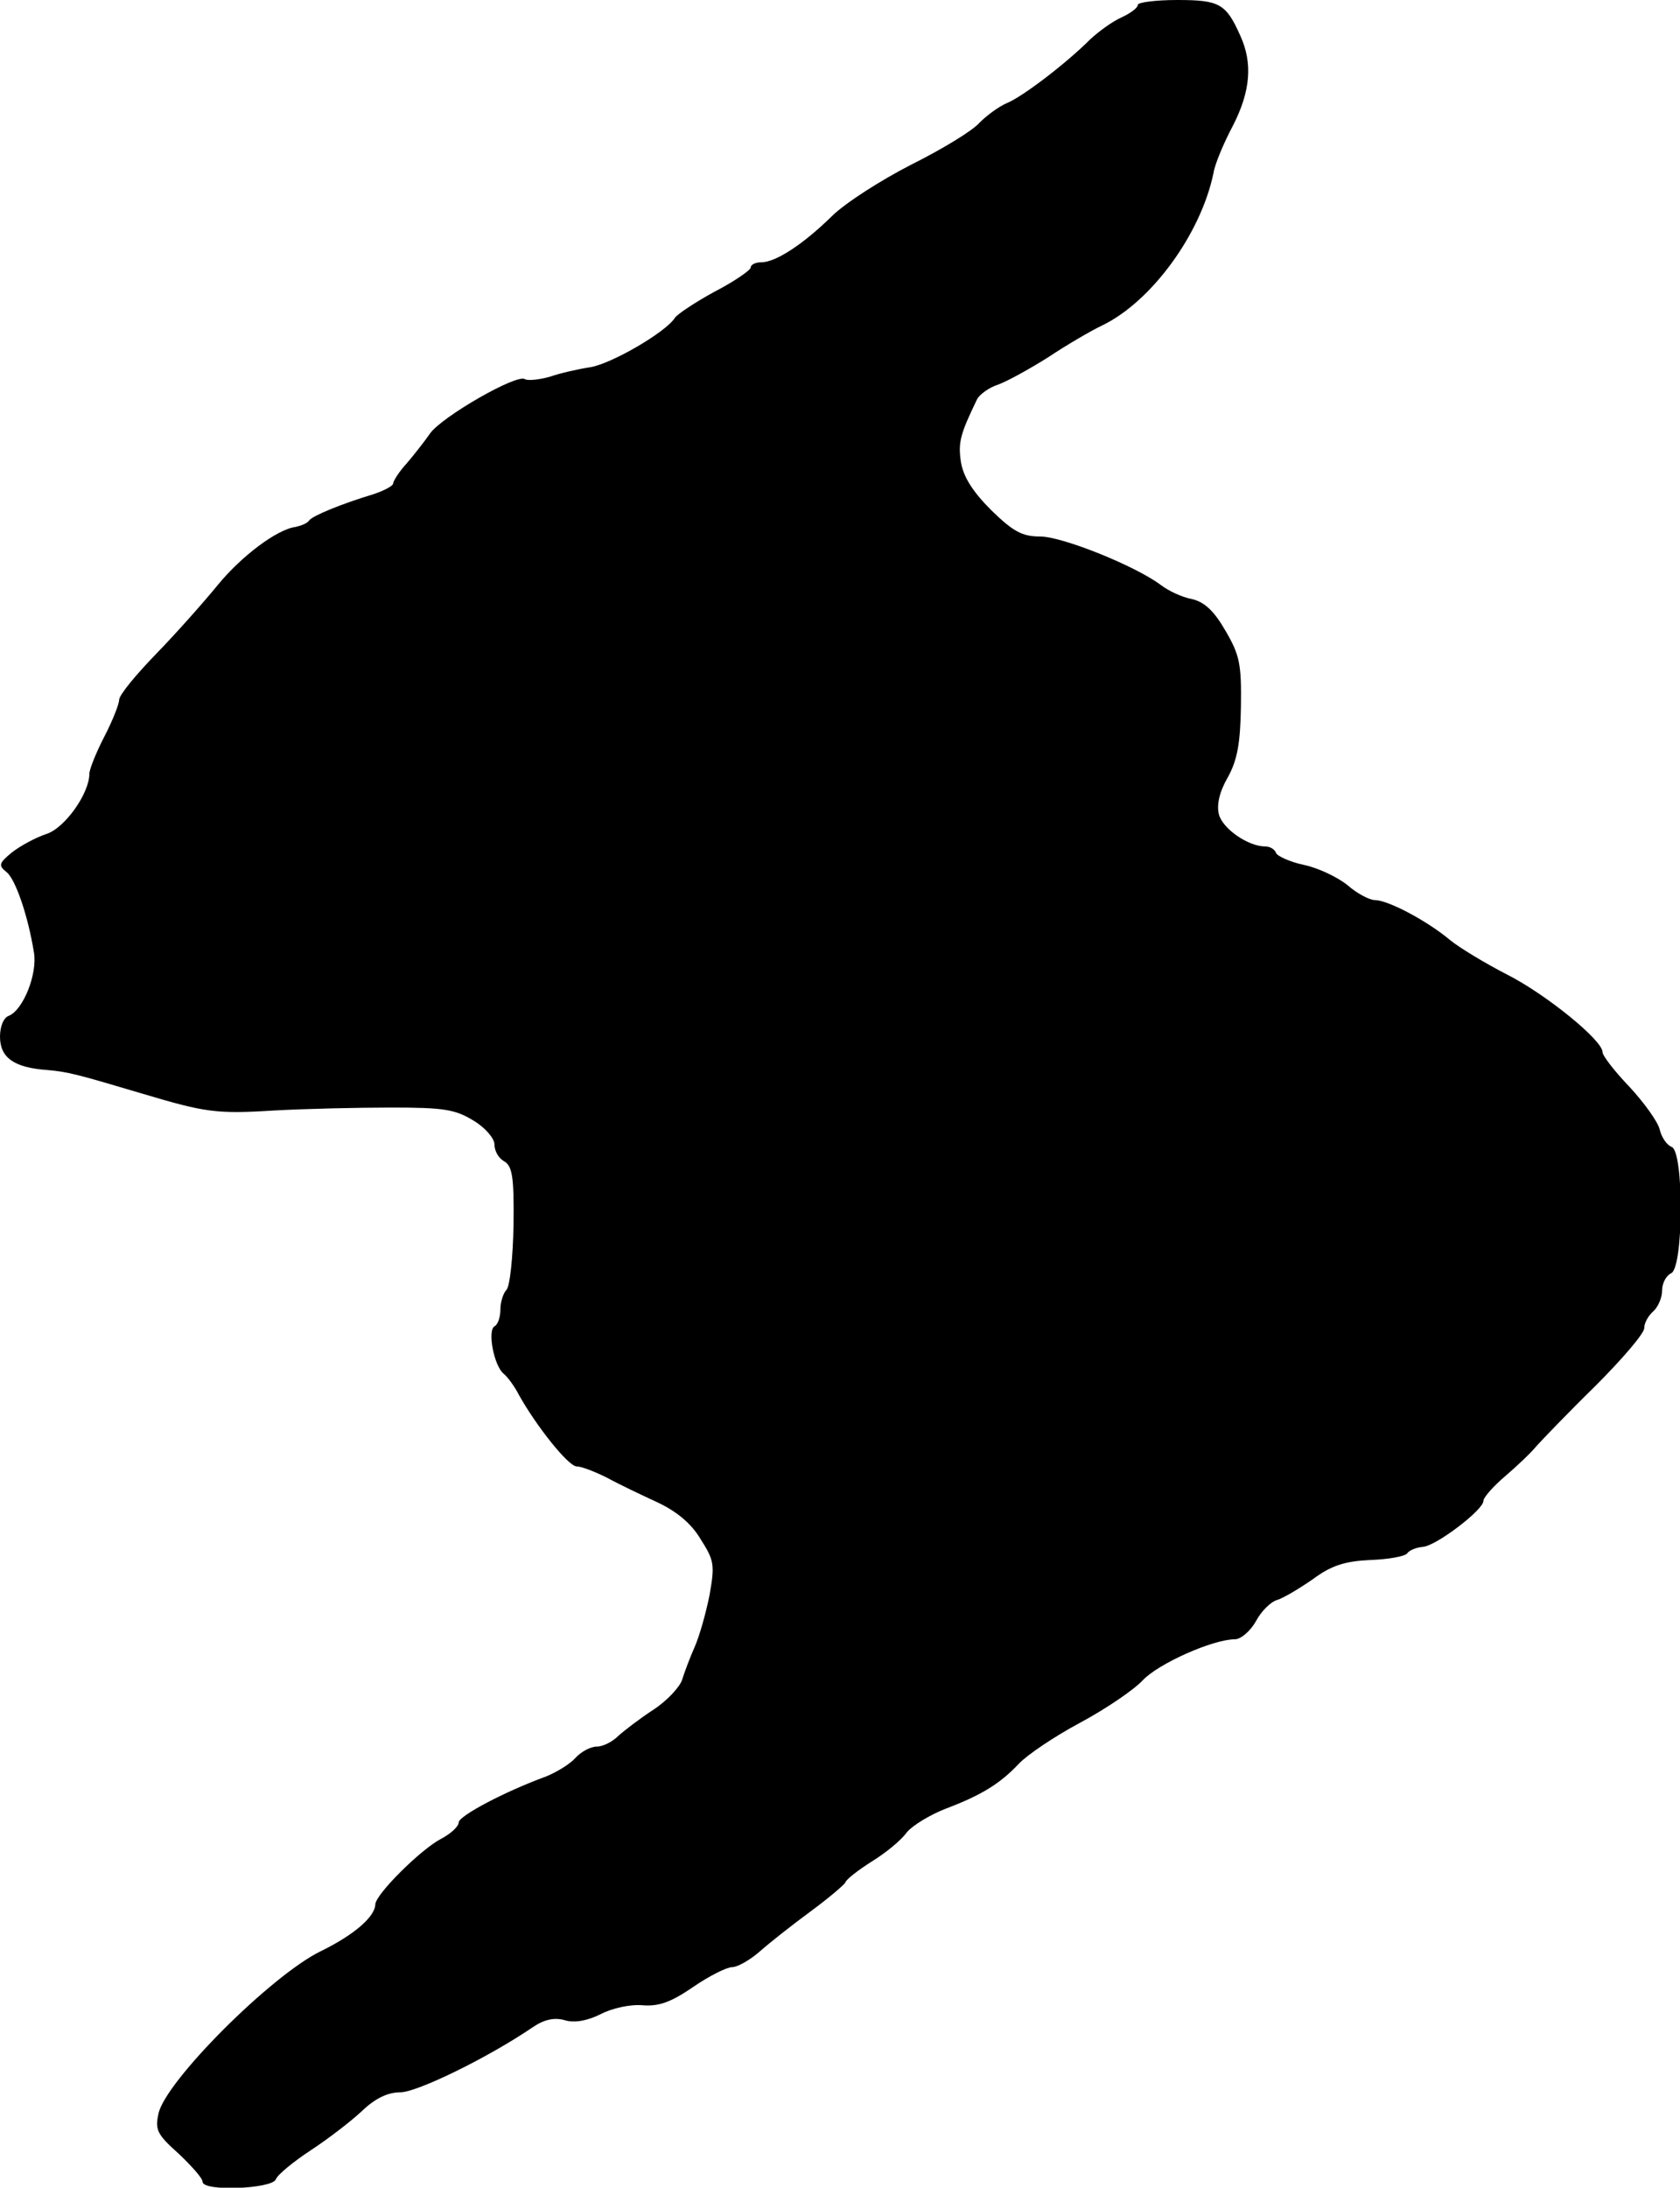 <?xml version="1.0" standalone="no"?>
<!DOCTYPE svg PUBLIC "-//W3C//DTD SVG 20010904//EN"
 "http://www.w3.org/TR/2001/REC-SVG-20010904/DTD/svg10.dtd">
<svg version="1.0" xmlns="http://www.w3.org/2000/svg"
 width="282pt" height="367pt" viewBox="0 0 282 367"
 preserveAspectRatio="xMidYMid meet">
<g transform="translate(0,367) scale(0.1,-0.1)"
fill="#000000" stroke="none">
<path d="M1910 3662 c0 -5 -12 -14 -27 -21 -16 -7 -39 -24 -53 -37 -40 -40
-113 -96 -140 -107 -14 -6 -34 -21 -46 -33 -11 -13 -62 -44 -114 -70 -51 -26
-112 -65 -134 -87 -48 -47 -94 -77 -118 -77 -10 0 -18 -4 -18 -9 0 -4 -27 -23
-60 -40 -33 -18 -63 -38 -67 -44 -15 -24 -106 -77 -142 -83 -20 -3 -51 -10
-68 -16 -18 -5 -37 -7 -42 -4 -14 9 -139 -63 -159 -91 -9 -13 -27 -36 -39 -50
-13 -14 -23 -30 -23 -34 0 -4 -15 -12 -33 -18 -53 -16 -102 -36 -108 -44 -3
-5 -14 -9 -23 -11 -31 -4 -91 -49 -131 -98 -22 -27 -68 -79 -102 -114 -35 -36
-63 -70 -63 -78 0 -7 -11 -35 -25 -62 -14 -27 -25 -55 -25 -62 0 -33 -41 -91
-72 -101 -18 -6 -44 -20 -58 -31 -22 -18 -23 -22 -9 -33 15 -12 36 -73 46
-135 6 -36 -18 -96 -42 -106 -9 -3 -15 -18 -15 -35 0 -35 23 -52 79 -56 35 -3
50 -7 161 -40 104 -31 123 -34 219 -28 53 3 142 5 198 5 88 0 107 -3 138 -22
20 -12 35 -30 35 -40 0 -11 7 -23 16 -28 14 -8 17 -26 16 -107 -1 -54 -6 -103
-12 -109 -5 -5 -10 -20 -10 -32 0 -13 -4 -26 -10 -29 -12 -7 -1 -67 16 -80 6
-5 18 -21 25 -35 29 -52 83 -120 97 -120 8 0 31 -9 51 -19 20 -11 58 -29 84
-41 32 -15 57 -35 73 -62 23 -36 24 -43 15 -94 -6 -30 -17 -69 -25 -87 -8 -18
-17 -42 -21 -55 -4 -12 -25 -35 -48 -50 -23 -15 -49 -35 -59 -44 -10 -10 -26
-18 -36 -18 -11 0 -27 -9 -36 -19 -10 -11 -32 -24 -49 -31 -71 -26 -146 -66
-147 -77 0 -7 -13 -19 -30 -28 -33 -17 -110 -93 -110 -110 -1 -21 -36 -51 -91
-78 -83 -40 -262 -219 -273 -273 -6 -27 -2 -35 34 -67 22 -21 40 -41 40 -47 0
-17 117 -12 123 4 3 8 30 30 59 49 29 19 68 49 86 66 22 21 43 31 64 31 28 0
147 58 222 109 19 13 36 17 54 12 16 -5 38 -1 60 10 19 10 50 17 71 15 27 -2
47 5 85 31 26 18 56 33 65 33 9 0 30 12 46 26 17 15 55 45 85 67 30 22 57 45
59 49 1 5 22 21 44 35 23 14 50 36 59 49 10 12 40 30 66 40 58 22 90 41 122
75 14 15 60 46 103 69 43 23 90 55 105 71 26 28 118 69 155 69 10 0 26 14 35
30 9 17 25 33 36 36 10 3 37 19 60 35 31 23 54 30 96 32 30 1 58 6 62 11 3 5
15 10 26 11 22 1 102 62 102 77 0 6 17 25 37 42 20 17 44 40 52 50 9 10 53 56
99 101 45 45 82 88 82 97 0 9 7 21 15 28 8 7 15 23 15 35 0 13 7 25 15 29 21
8 22 204 1 212 -8 3 -17 16 -20 29 -3 13 -26 45 -51 72 -25 26 -45 52 -45 58
0 20 -95 97 -160 130 -37 19 -80 45 -96 58 -38 32 -104 67 -126 67 -9 0 -30
11 -46 25 -16 13 -49 29 -73 34 -24 5 -45 15 -47 20 -2 6 -10 11 -18 11 -29 0
-72 30 -78 54 -4 16 1 38 15 62 16 29 21 57 22 119 1 71 -2 86 -26 127 -19 33
-35 48 -56 53 -17 3 -40 14 -53 24 -43 32 -165 81 -202 81 -30 0 -45 8 -82 44
-31 31 -47 56 -51 81 -5 33 -1 47 27 105 4 8 20 20 36 25 16 6 54 27 84 46 30
20 71 44 90 53 83 40 166 154 187 256 2 14 17 50 33 80 29 57 33 104 12 150
-24 54 -35 60 -106 60 -36 0 -66 -4 -66 -8z"/>
</g>
</svg>

